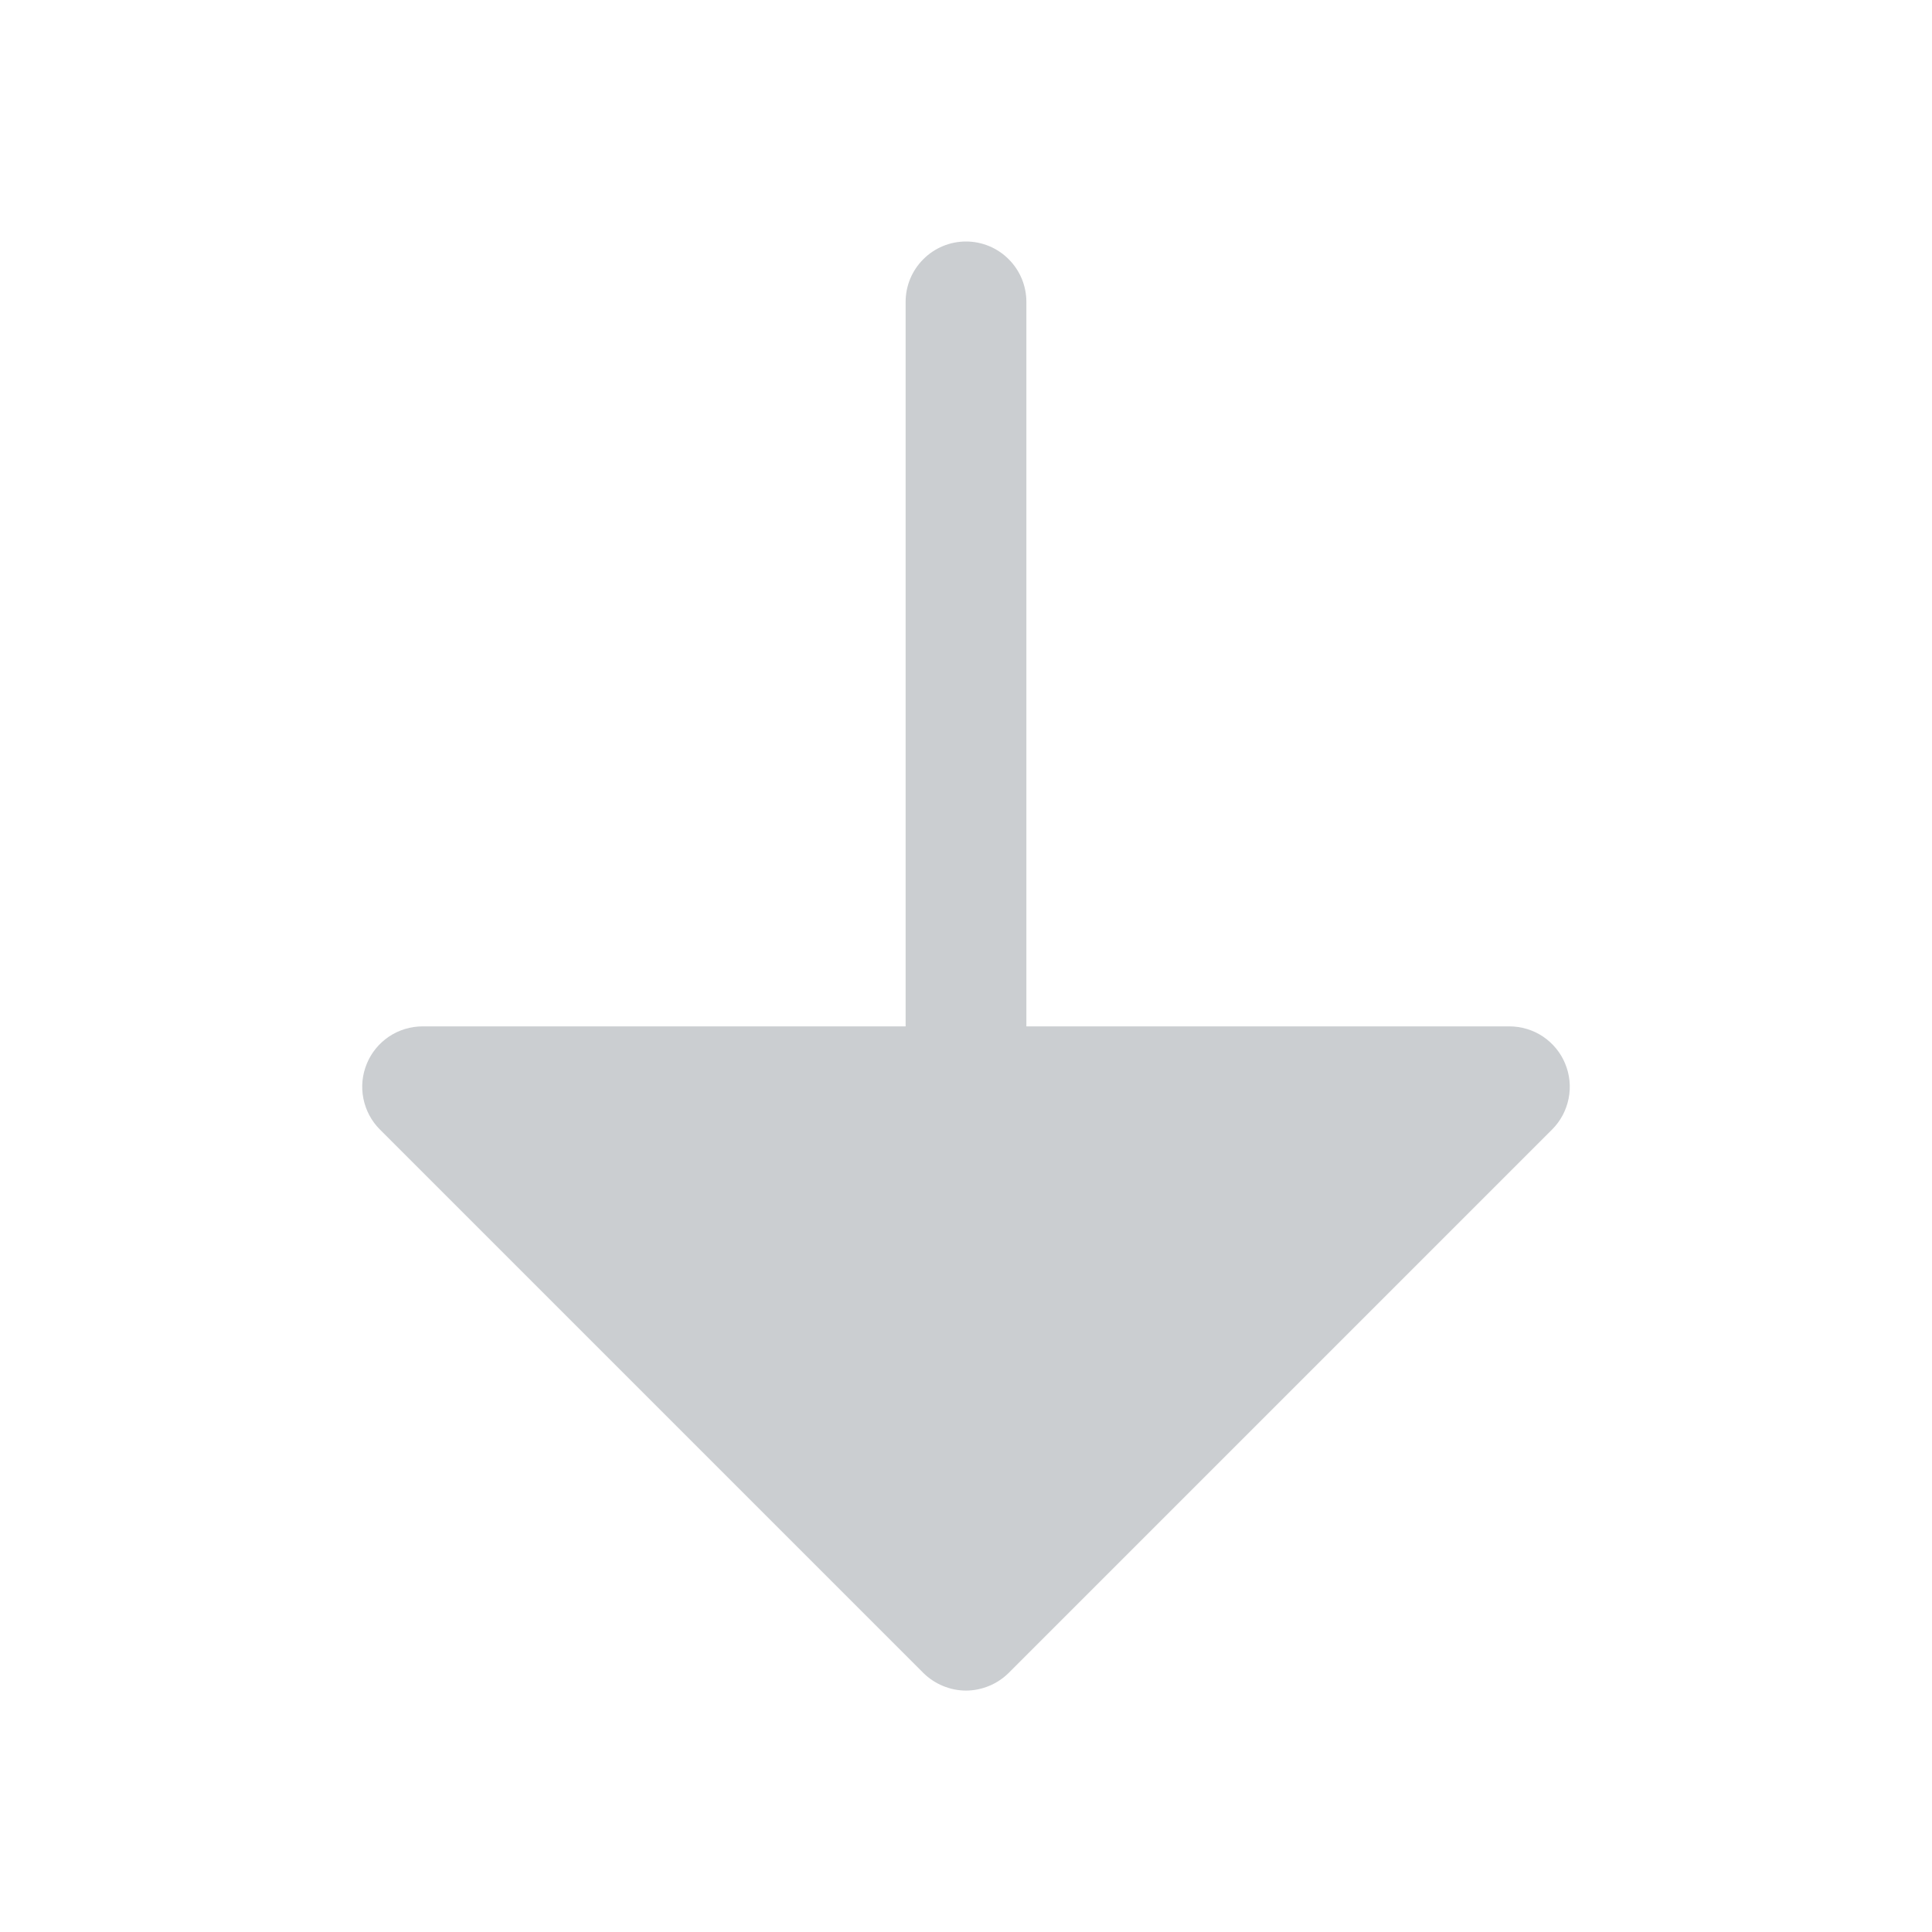 <?xml version="1.0" encoding="UTF-8"?>
<svg xmlns="http://www.w3.org/2000/svg" width="24" height="24" viewBox="0 0 24 24" fill="none">
  <path d="M19.281 14.031L12.531 20.781C12.461 20.85 12.378 20.906 12.287 20.943C12.196 20.981 12.098 21.001 12 21.001C11.901 21.001 11.804 20.981 11.713 20.943C11.622 20.906 11.539 20.85 11.469 20.781L4.719 14.031C4.614 13.926 4.543 13.792 4.514 13.646C4.485 13.501 4.5 13.35 4.557 13.213C4.613 13.076 4.71 12.959 4.833 12.876C4.956 12.794 5.102 12.75 5.25 12.75H11.25V3.75C11.25 3.551 11.329 3.36 11.47 3.22C11.61 3.079 11.801 3 12 3C12.199 3 12.39 3.079 12.53 3.22C12.671 3.36 12.75 3.551 12.75 3.75V12.75H18.75C18.898 12.75 19.044 12.794 19.167 12.876C19.29 12.959 19.387 13.076 19.443 13.213C19.5 13.35 19.515 13.501 19.486 13.646C19.457 13.792 19.386 13.926 19.281 14.031Z" fill="#CBCED1"></path>
</svg>
